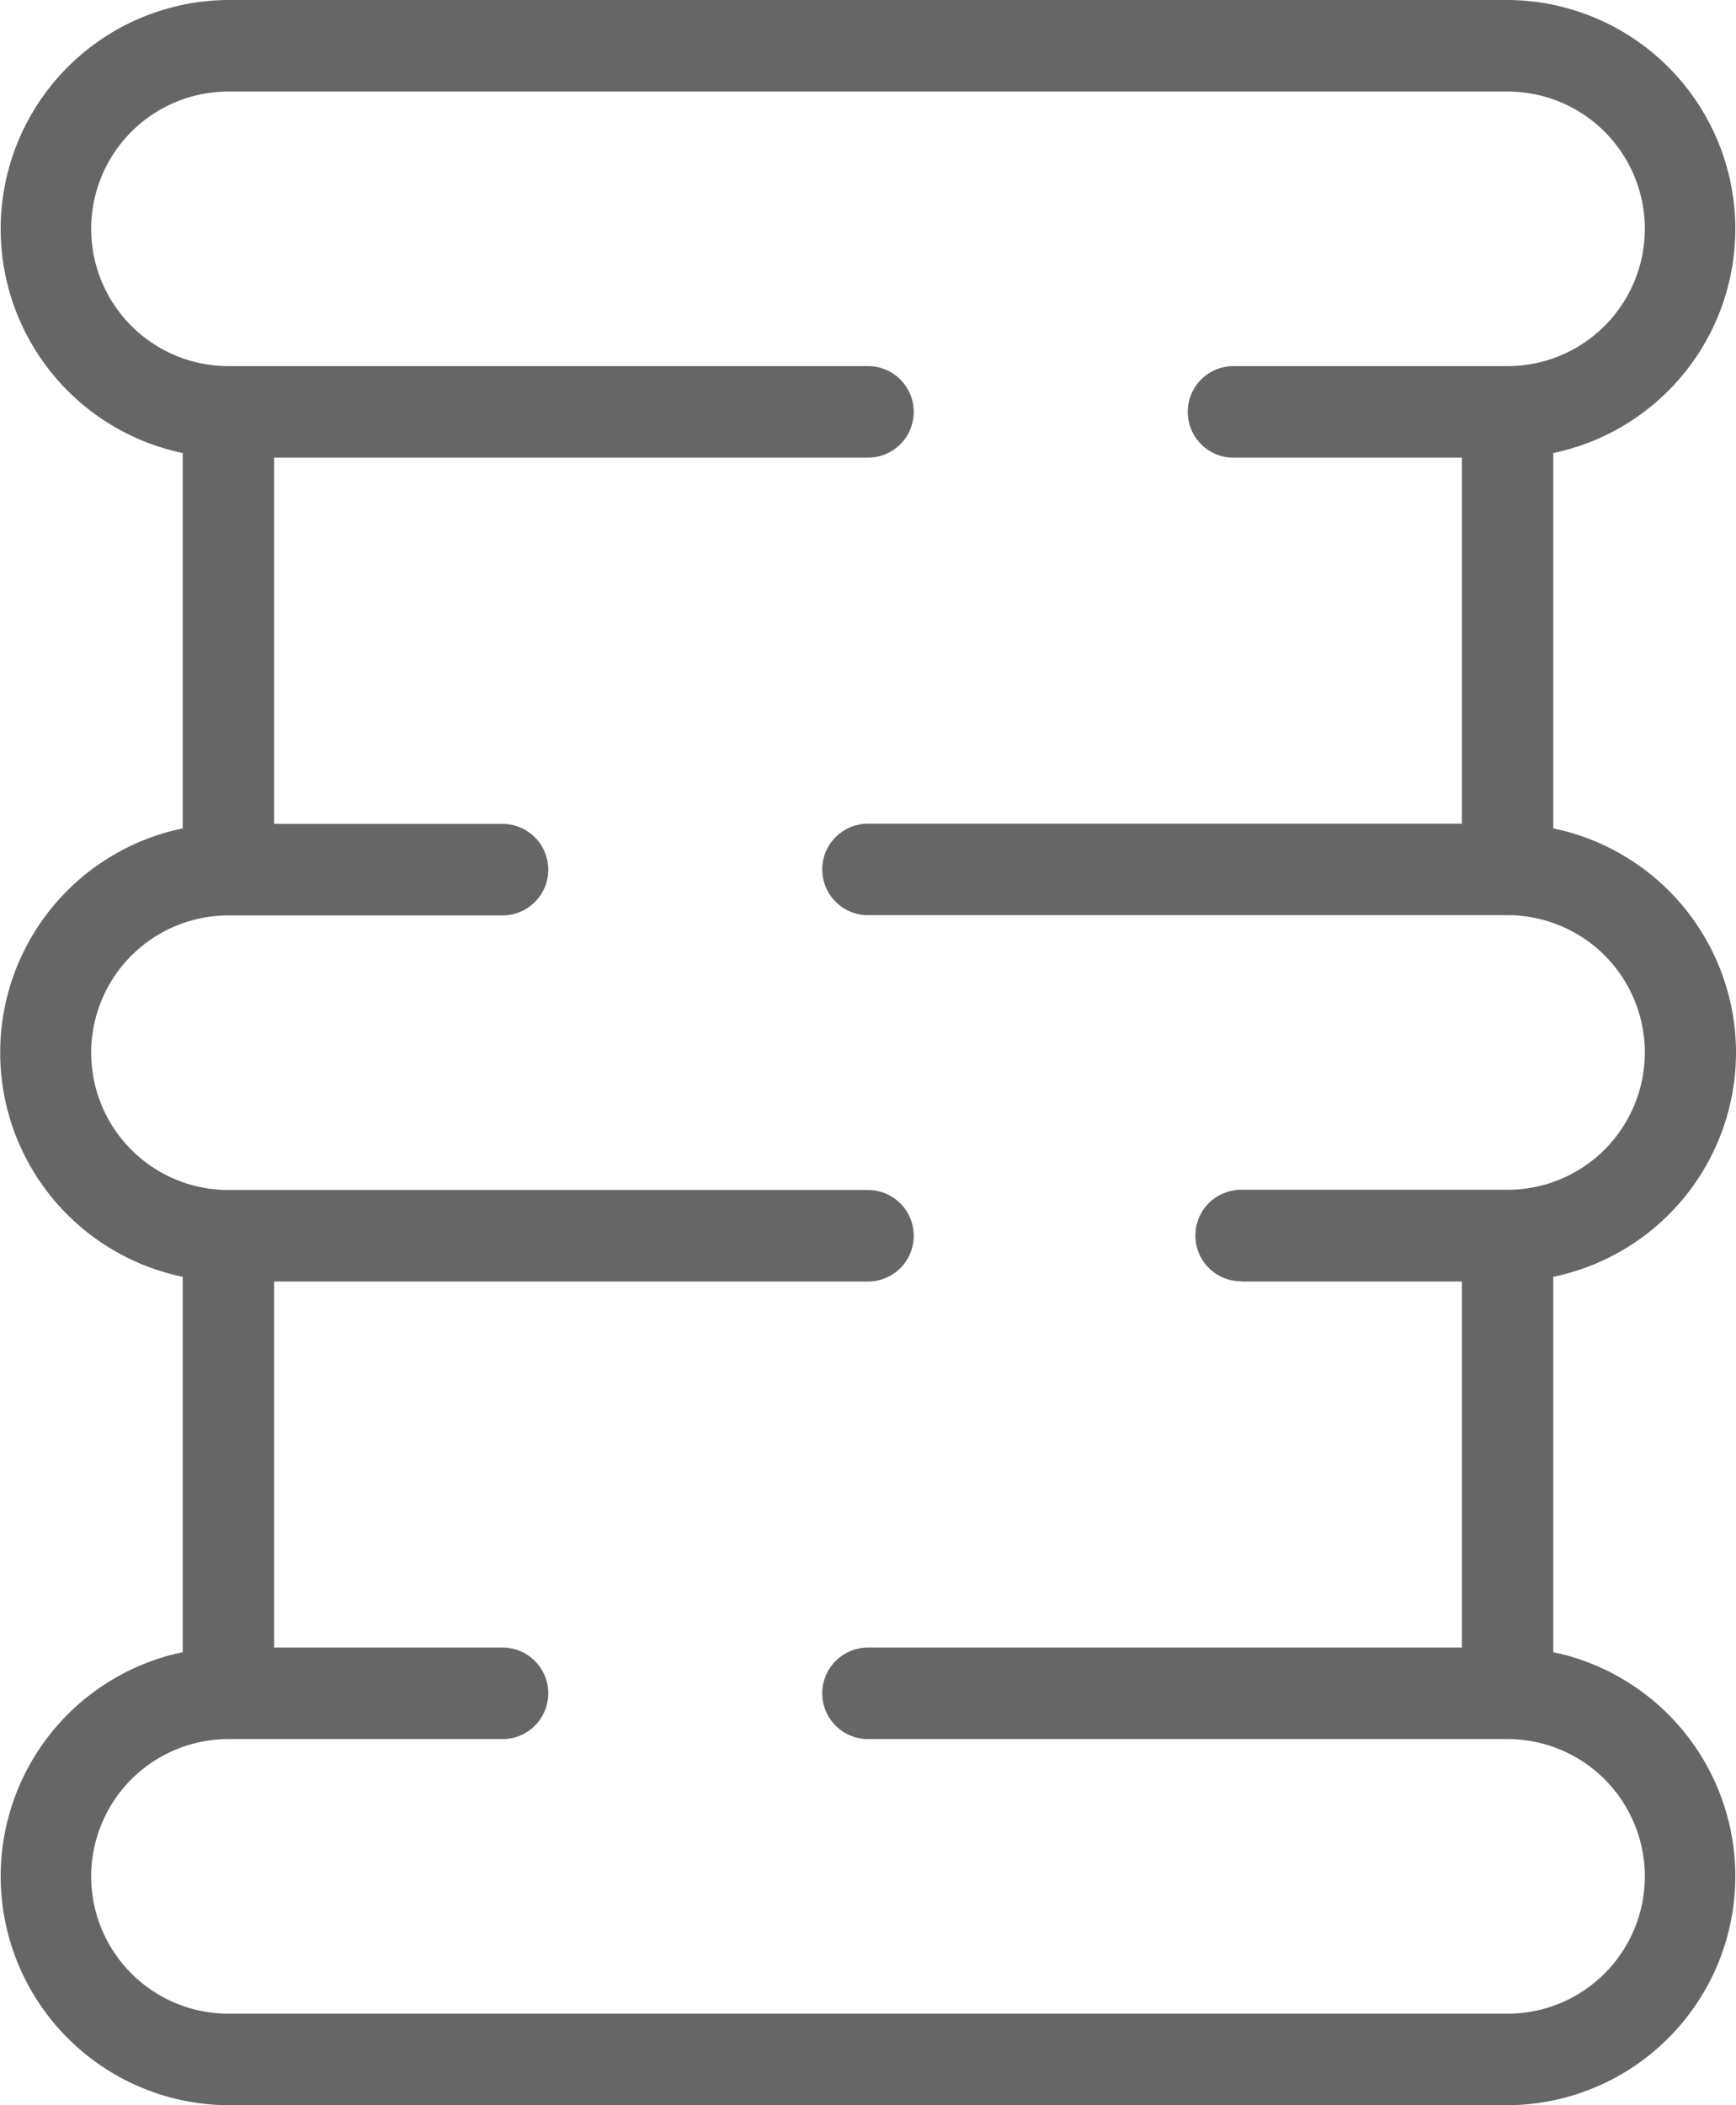 <svg xmlns="http://www.w3.org/2000/svg" width="66" height="80" viewBox="0 0 66 80">
  <g id="water-tank" transform="translate(-32)">
    <g id="그룹_1144" data-name="그룹 1144" transform="translate(32)">
      <path id="패스_23601" data-name="패스 23601" d="M98,40a8.708,8.708,0,0,0-6.947-8.52V17.216A8.7,8.7,0,0,0,89.316,0H40.684a8.7,8.7,0,0,0-1.737,17.216V31.48a8.7,8.7,0,0,0,0,17.04V62.784A8.7,8.7,0,0,0,40.684,80H89.316a8.7,8.7,0,0,0,1.737-17.216V48.52A8.708,8.708,0,0,0,98,40ZM79.185,48.7h8.394V62.609H65a1.739,1.739,0,0,0,0,3.478H89.316a5.217,5.217,0,0,1,0,10.435H40.684a5.217,5.217,0,0,1,0-10.435H51.105a1.739,1.739,0,0,0,0-3.478H42.421V48.7H65a1.739,1.739,0,0,0,0-3.478H40.684a5.217,5.217,0,0,1,0-10.435H51.105a1.739,1.739,0,0,0,0-3.478H42.421V17.391H65a1.739,1.739,0,0,0,0-3.478H40.684a5.217,5.217,0,0,1,0-10.435H89.316a5.217,5.217,0,0,1,0,10.435H78.895a1.739,1.739,0,0,0,0,3.478h8.684V31.3H65a1.739,1.739,0,0,0,0,3.478H89.316a5.217,5.217,0,0,1,0,10.435H79.185a1.739,1.739,0,0,0,0,3.478Z" transform="translate(-32)" fill="#666"/>
    </g>
  </g>
</svg>
